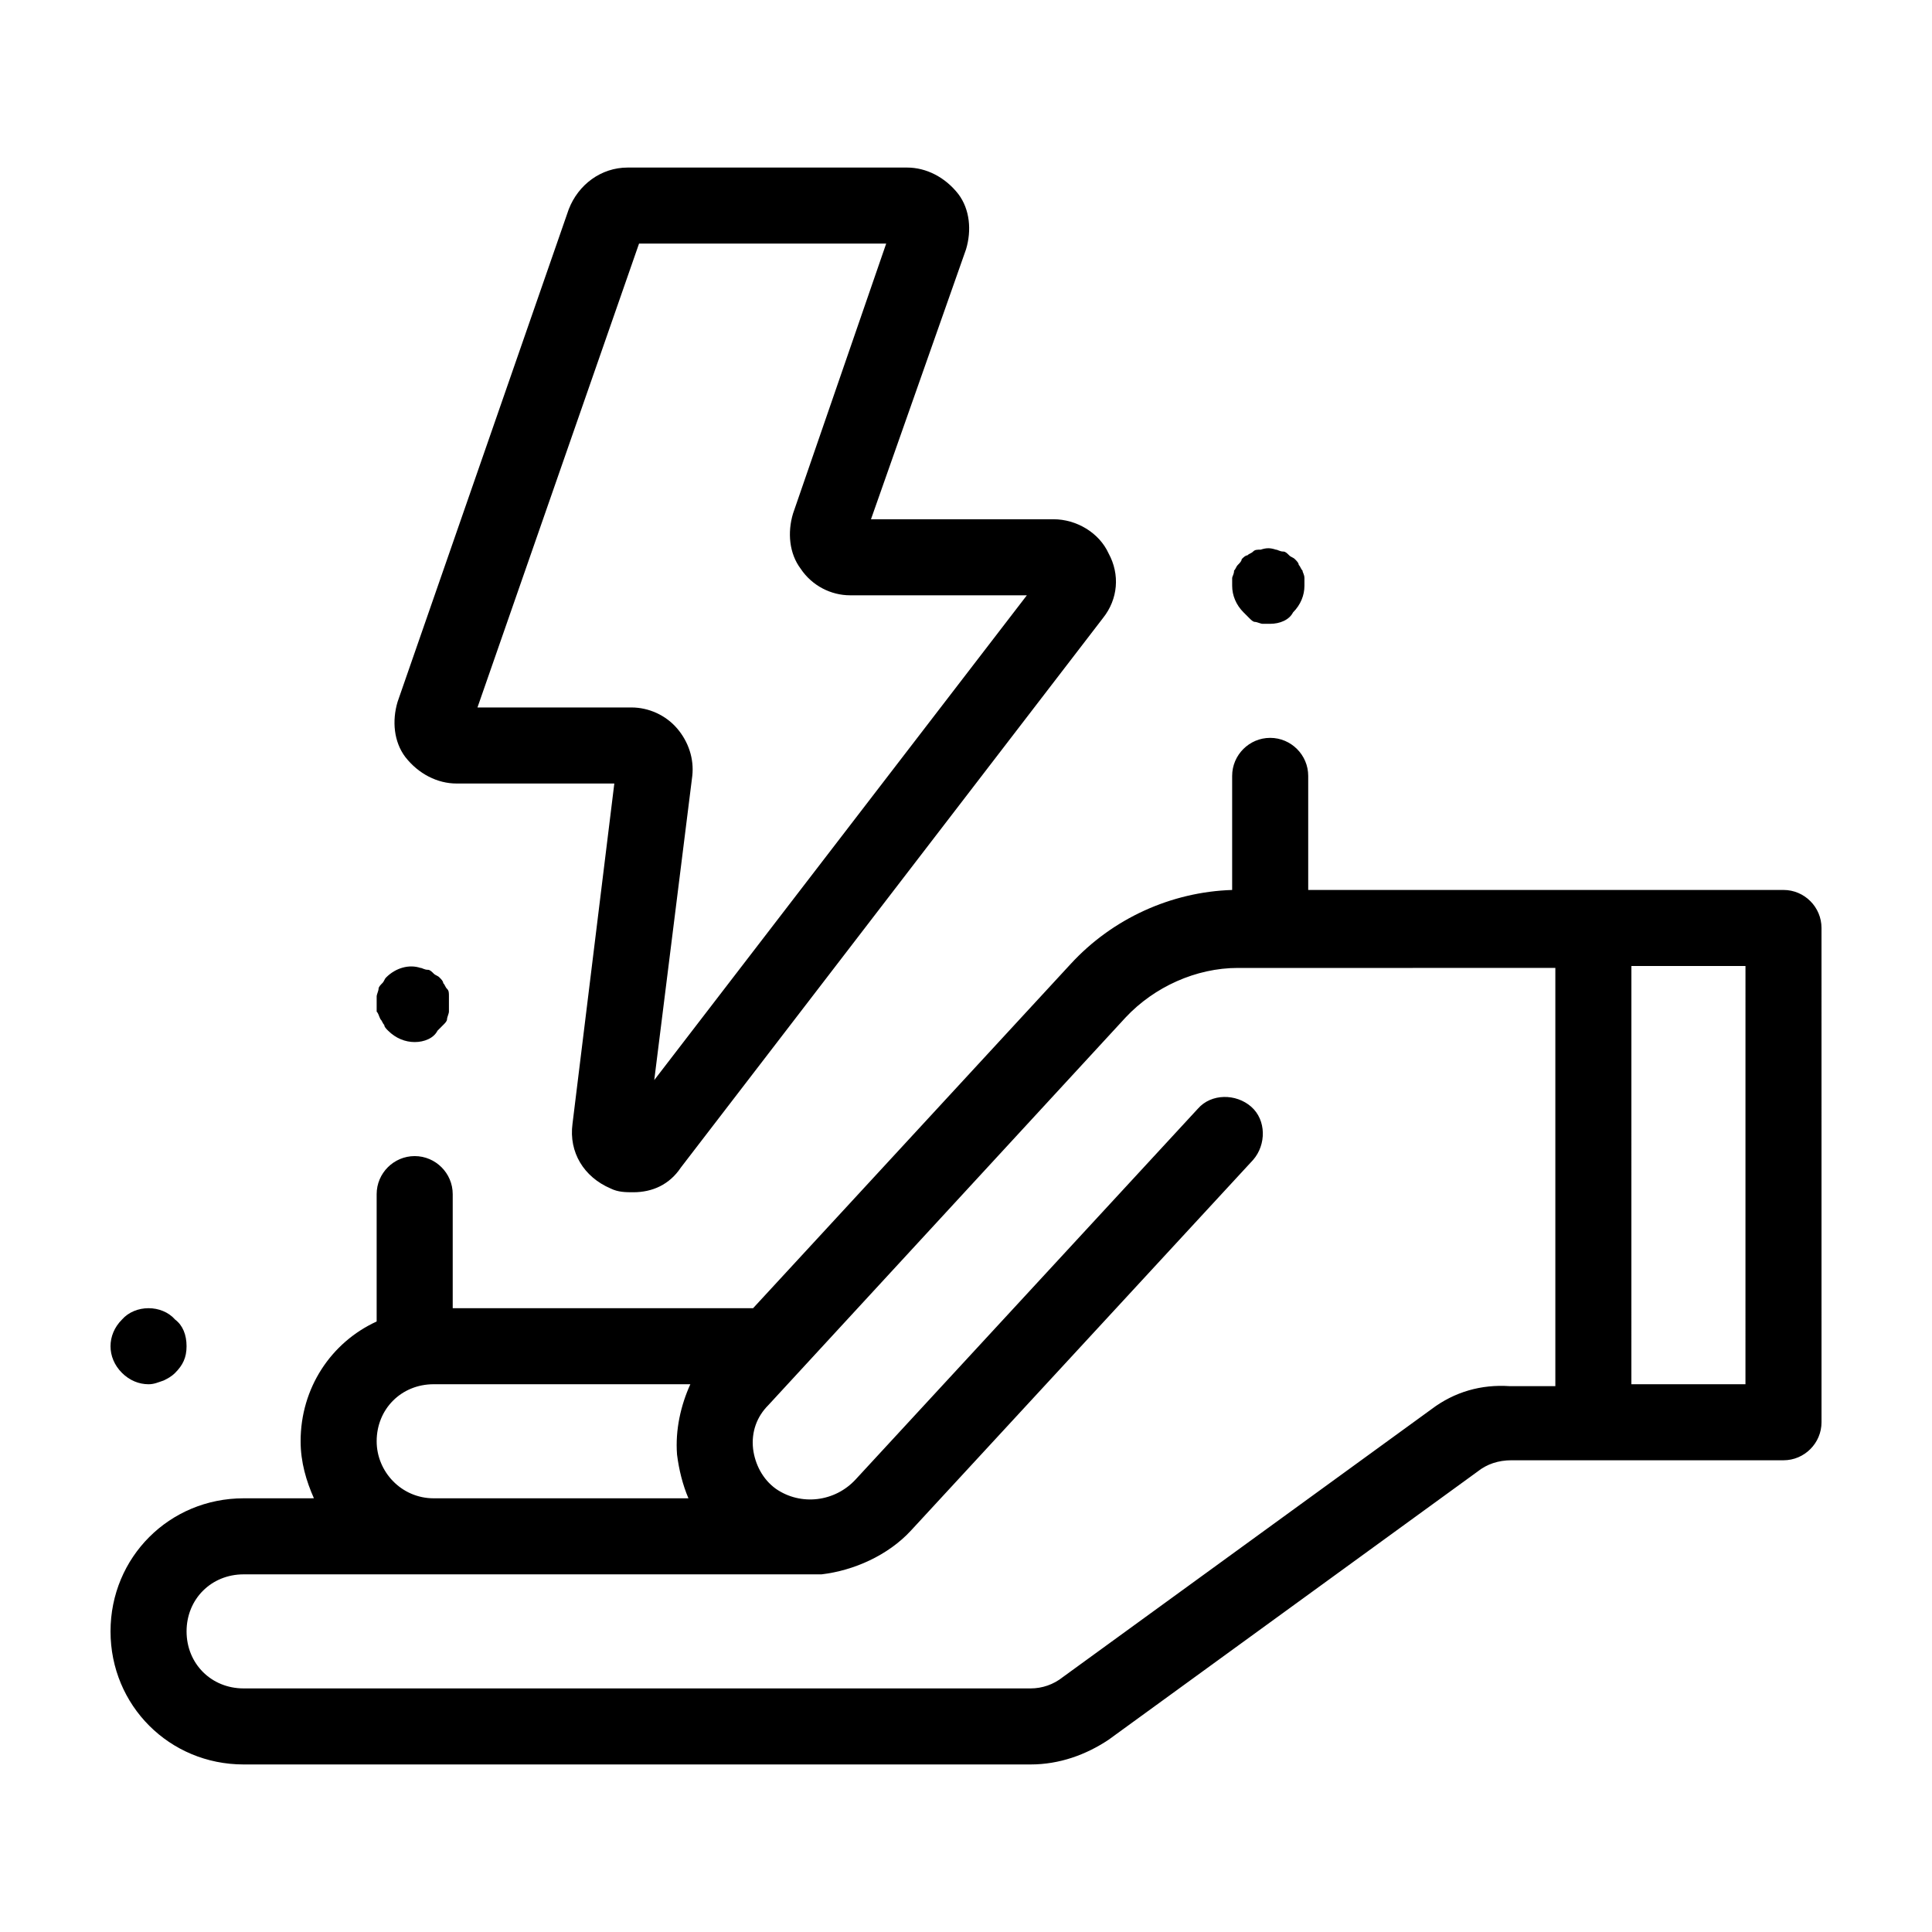 <?xml version="1.0" encoding="UTF-8"?>
<!-- Uploaded to: ICON Repo, www.svgrepo.com, Generator: ICON Repo Mixer Tools -->
<svg fill="#000000" width="800px" height="800px" version="1.1" viewBox="144 144 512 512" xmlns="http://www.w3.org/2000/svg">
 <path d="m616.64 379.85h-125.95v-30.23c0-5.543-4.535-10.078-10.078-10.078s-10.078 4.535-10.078 10.078v30.23c-16.121 0.504-31.738 7.559-42.824 19.648l-84.133 91.188h-79.602v-30.23c0-5.543-4.535-10.078-10.078-10.078s-10.078 4.535-10.078 10.078v33.754c-12.09 5.543-20.152 17.633-20.152 31.738 0 5.543 1.512 10.578 3.527 15.113l-18.637 0.008c-19.648 0-35.266 15.617-35.266 35.266 0 19.648 15.617 35.266 35.266 35.266h208.58c7.559 0 14.609-2.519 20.656-6.551l97.738-71.039c2.519-2.016 5.543-3.023 9.07-3.023l21.66 0.004h50.383c5.543 0 10.078-4.535 10.078-10.078l-0.004-130.99c0-5.543-4.531-10.074-10.074-10.074zm-372.82 146.1c0-8.566 6.551-15.113 15.113-15.113h68.016c-2.519 5.543-4.031 12.09-3.527 18.641 0.504 4.031 1.512 8.062 3.023 11.586l-67.508 0.004c-8.566 0-15.117-7.055-15.117-15.117zm279.62-8.562-97.742 71.035c-2.519 2.016-5.539 3.023-8.562 3.023h-208.58c-8.566 0-15.113-6.551-15.113-15.113 0-8.566 6.551-15.113 15.113-15.113h151.14 2.016c8.566-1.008 17.633-5.039 23.68-11.586l90.688-98.242c3.527-4.031 3.527-10.578-0.504-14.105s-10.578-3.527-14.105 0.504l-90.688 98.242c-5.543 6.047-14.609 7.055-21.16 2.519-3.527-2.519-5.543-6.551-6.047-10.578-0.504-4.535 1.008-8.566 4.031-11.586l94.715-102.78c7.559-8.062 18.641-13.098 29.727-13.098h46.352l37.781-0.008v110.84h-12.09c-7.559-0.508-14.613 1.508-20.656 6.043zm83.125-6.551h-30.23l0.004-110.84h30.23zm-341.58-159.2h41.816l-11.082 90.184c-1.008 7.559 3.023 14.105 10.078 17.129 2.016 1.008 4.031 1.008 6.047 1.008 5.039 0 9.574-2.016 12.594-6.551l111.85-145.6c4.031-5.039 4.535-11.586 1.512-17.129-2.519-5.543-8.566-9.07-14.609-9.07h-48.371l25.191-71.539c1.512-5.039 1.008-10.578-2.016-14.609-3.527-4.535-8.566-7.055-13.605-7.055h-74.059c-7.055 0-13.098 4.535-15.617 11.082l-45.344 130.49c-1.512 5.039-1.008 10.578 2.016 14.609 3.527 4.535 8.566 7.055 13.602 7.055zm48.367-143.08h65.496l-24.688 71.539c-1.512 5.039-1.008 10.578 2.016 14.609 3.023 4.535 8.062 7.055 13.098 7.055h46.855l-98.746 128.47 10.078-80.609c0.504-4.535-1.008-9.07-4.031-12.594-3.023-3.527-7.559-5.543-12.09-5.543h-40.809zm-137.04 299.26c-2.016-2.016-3.023-4.531-3.023-7.051s1.008-5.039 3.023-7.055c3.527-4.031 10.578-4.031 14.105 0 2.016 1.512 3.023 4.031 3.023 7.055 0 3.023-1.008 5.039-3.023 7.055-1.008 1.008-2.016 1.512-3.023 2.016-1.512 0.5-2.519 1.004-4.031 1.004-2.519 0-5.035-1.008-7.051-3.023zm67.508-95.723v-2.016-2.016c0-0.504 0.504-1.512 0.504-2.016 0-0.504 0.504-1.008 1.008-1.512s0.504-1.008 1.008-1.512c2.519-2.519 6.047-3.527 9.07-2.519 0.504 0 1.008 0.504 2.016 0.504 0.504 0 1.008 0.504 1.512 1.008 0.504 0.504 1.008 0.504 1.512 1.008 0.504 0.504 1.008 1.008 1.008 1.512 0.504 0.504 0.504 1.008 1.008 1.512 0.504 0.504 0.504 1.008 0.504 2.016v2.016 2.016c0 0.504-0.504 1.512-0.504 2.016 0 0.504-0.504 1.008-1.008 1.512-0.504 0.504-1.008 1.008-1.512 1.512-1.008 2.016-3.527 3.023-6.047 3.023s-5.039-1.008-7.055-3.023c-0.504-0.504-1.008-1.008-1.008-1.512-0.504-0.504-0.504-1.008-1.008-1.512-0.504-1.008-0.504-1.512-1.008-2.016zm229.74-105.8c-2.016-2.016-3.023-4.535-3.023-7.051v-2.016c0-0.504 0.504-1.008 0.504-2.016 0.504-0.504 0.504-1.008 1.008-1.512 0.504-0.504 1.008-1.008 1.008-1.512 0.504-0.504 1.008-1.008 1.512-1.008 0.504-0.504 1.008-0.504 1.512-1.008 0.504-0.504 1.008-0.504 2.016-0.504 1.512-0.504 2.519-0.504 4.031 0 0.504 0 1.008 0.504 2.016 0.504 0.504 0 1.008 0.504 1.512 1.008 0.504 0.504 1.008 0.504 1.512 1.008s1.008 1.008 1.008 1.512c0.504 0.504 0.504 1.008 1.008 1.512 0 0.504 0.504 1.008 0.504 2.016v2.016c0 2.519-1.008 5.039-3.023 7.055-1.012 2.012-3.527 3.019-6.047 3.019h-2.016c-0.504 0-1.512-0.504-2.016-0.504s-1.008-0.504-1.512-1.008c-0.504-0.504-1.008-1.008-1.512-1.512z"/>
</svg>